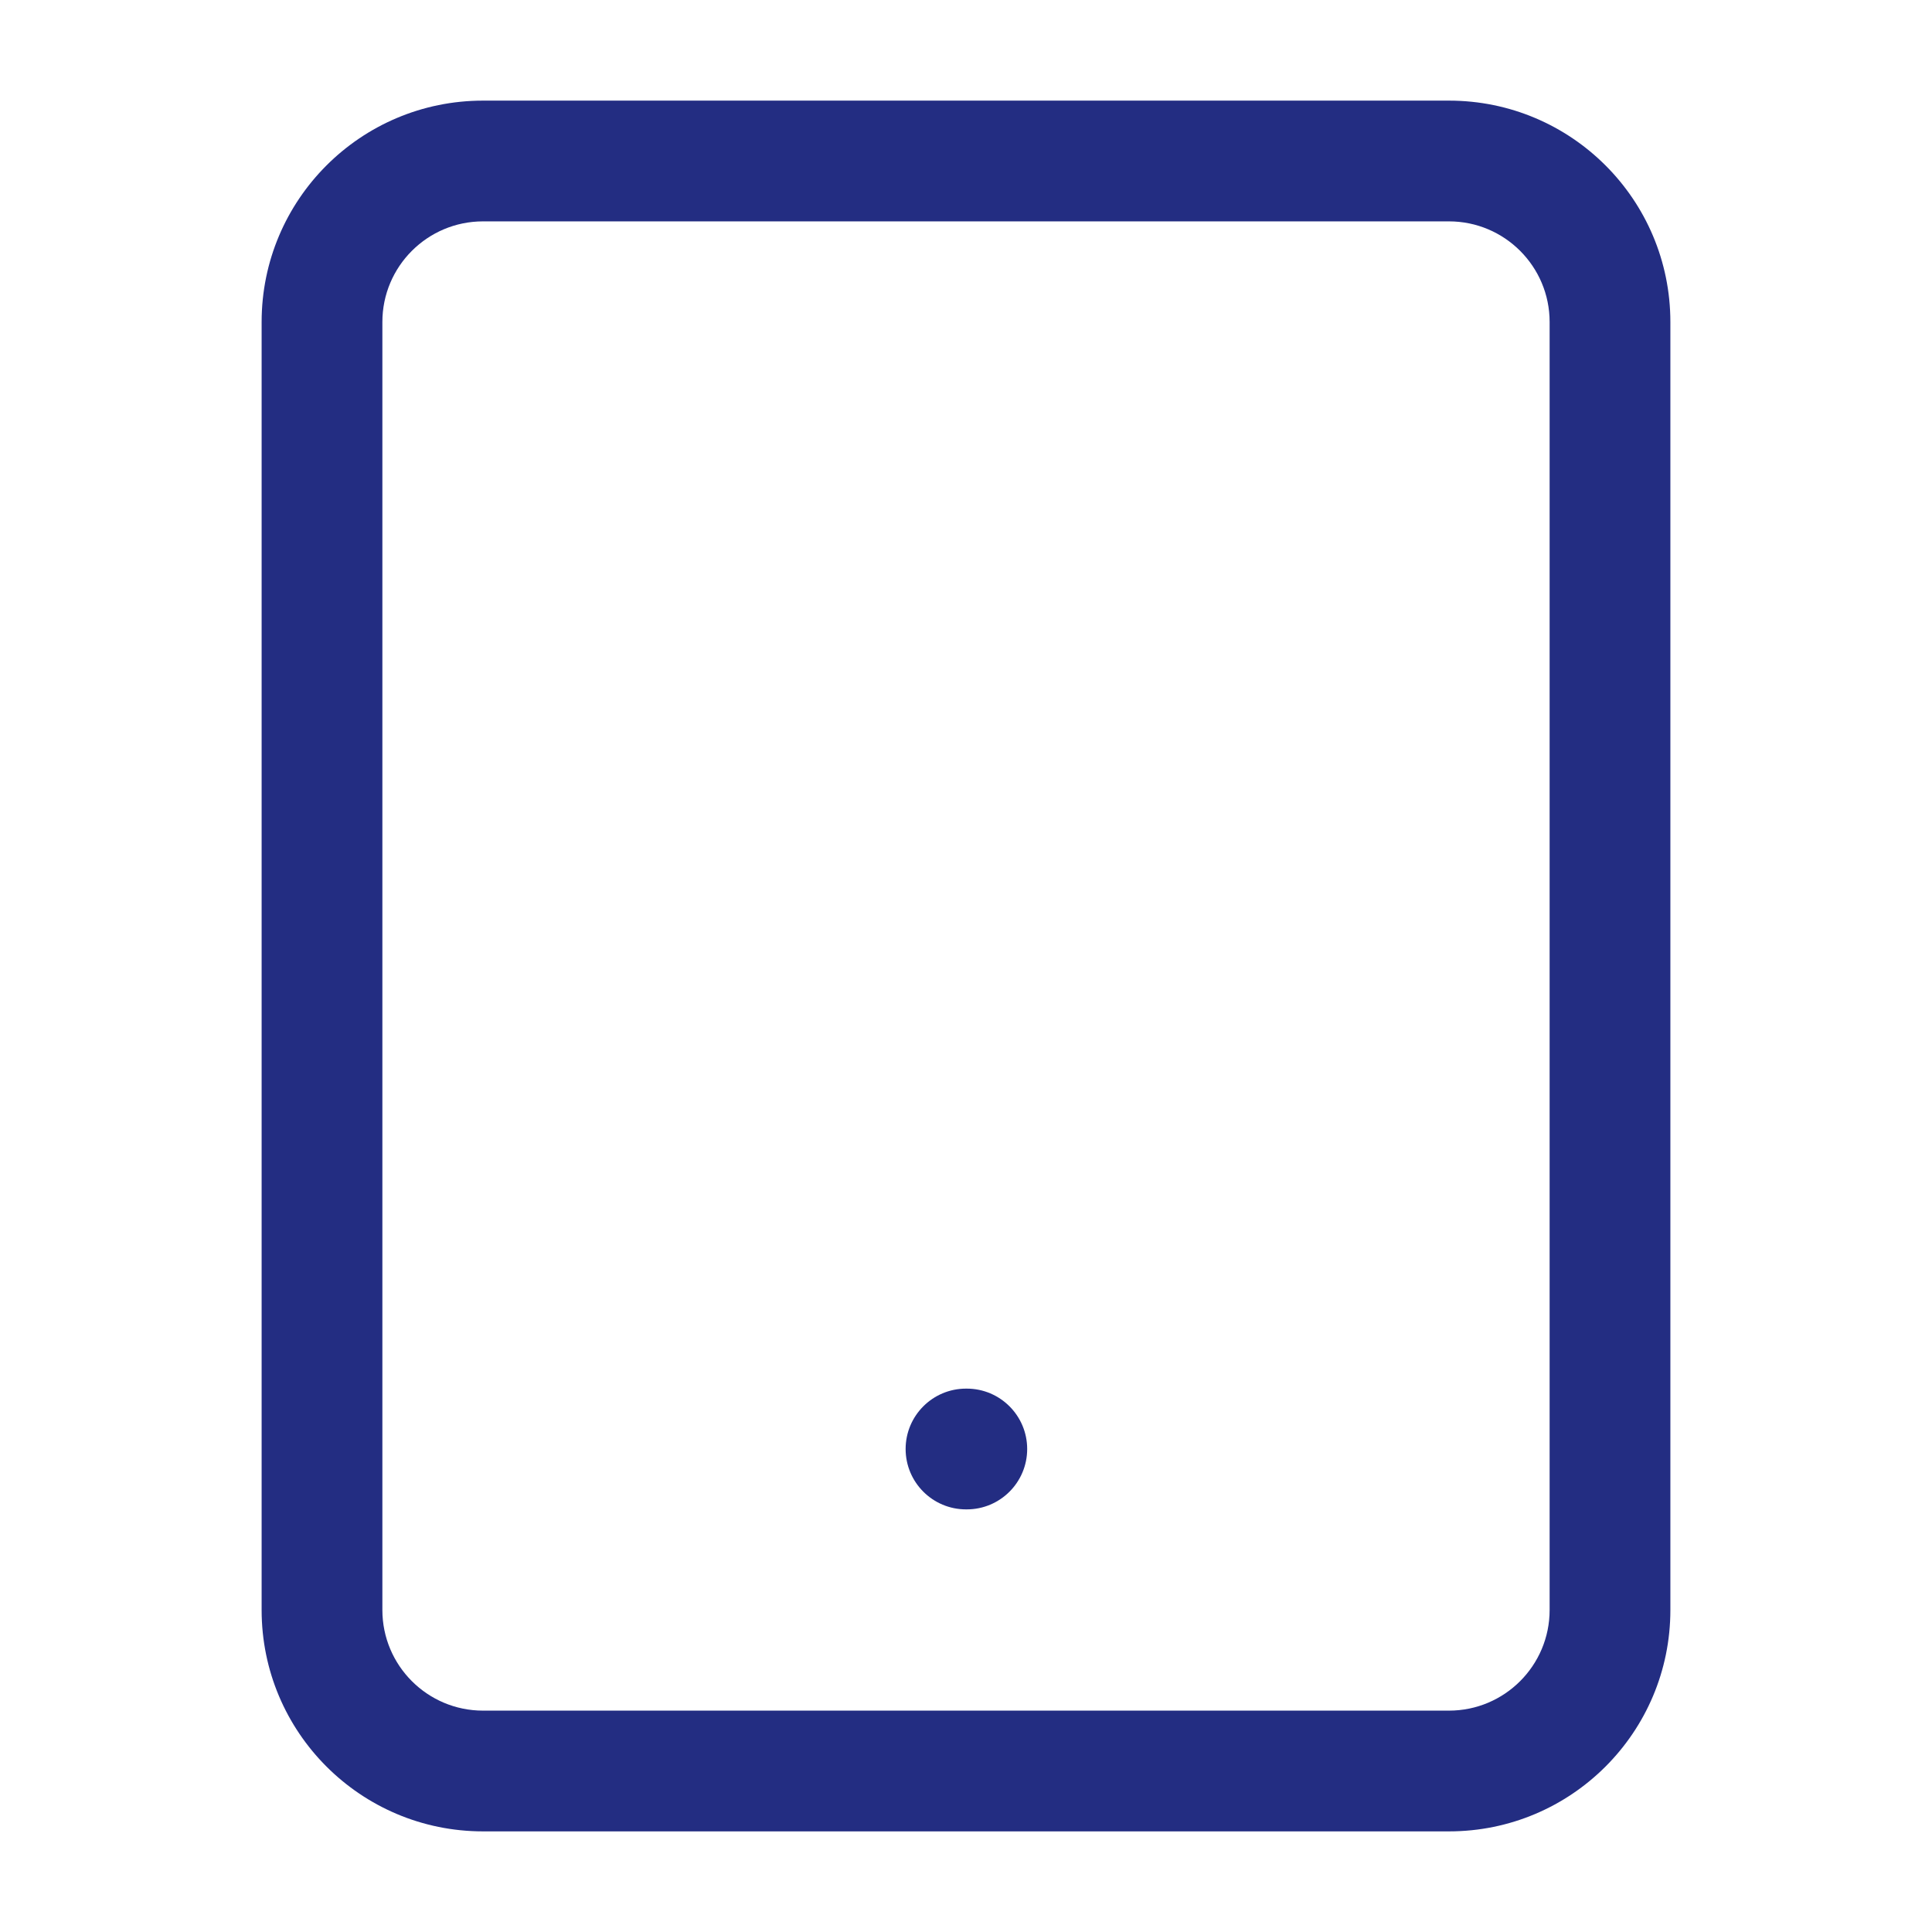 <?xml version="1.0" encoding="UTF-8"?>
<svg xmlns="http://www.w3.org/2000/svg" width="24" height="24" viewBox="0 0 24 24" fill="none">
  <g clip-path="url(#clip0_255_107)">
    <path fill-rule="evenodd" clip-rule="evenodd" d="M4.75 4C4.75 3.31 5.31 2.75 6 2.75H18C18.69 2.75 19.25 3.31 19.25 4V20C19.25 20.69 18.69 21.25 18 21.25H6C5.31 21.25 4.75 20.69 4.75 20V4ZM6 1.25C4.481 1.25 3.25 2.481 3.25 4V20C3.25 21.519 4.481 22.75 6 22.75H18C19.519 22.75 20.75 21.519 20.75 20V4C20.75 2.481 19.519 1.25 18 1.25H6ZM12 17.25C11.586 17.25 11.25 17.586 11.25 18C11.25 18.414 11.586 18.75 12 18.75H12.01C12.424 18.75 12.76 18.414 12.76 18C12.76 17.586 12.424 17.25 12.01 17.25H12Z" fill="#232D82"></path>
  </g>
  <defs>
    <clipPath id="clip0_255_107">
      <rect width="24" height="24" fill="white"></rect>
    </clipPath>
  </defs>
</svg>

